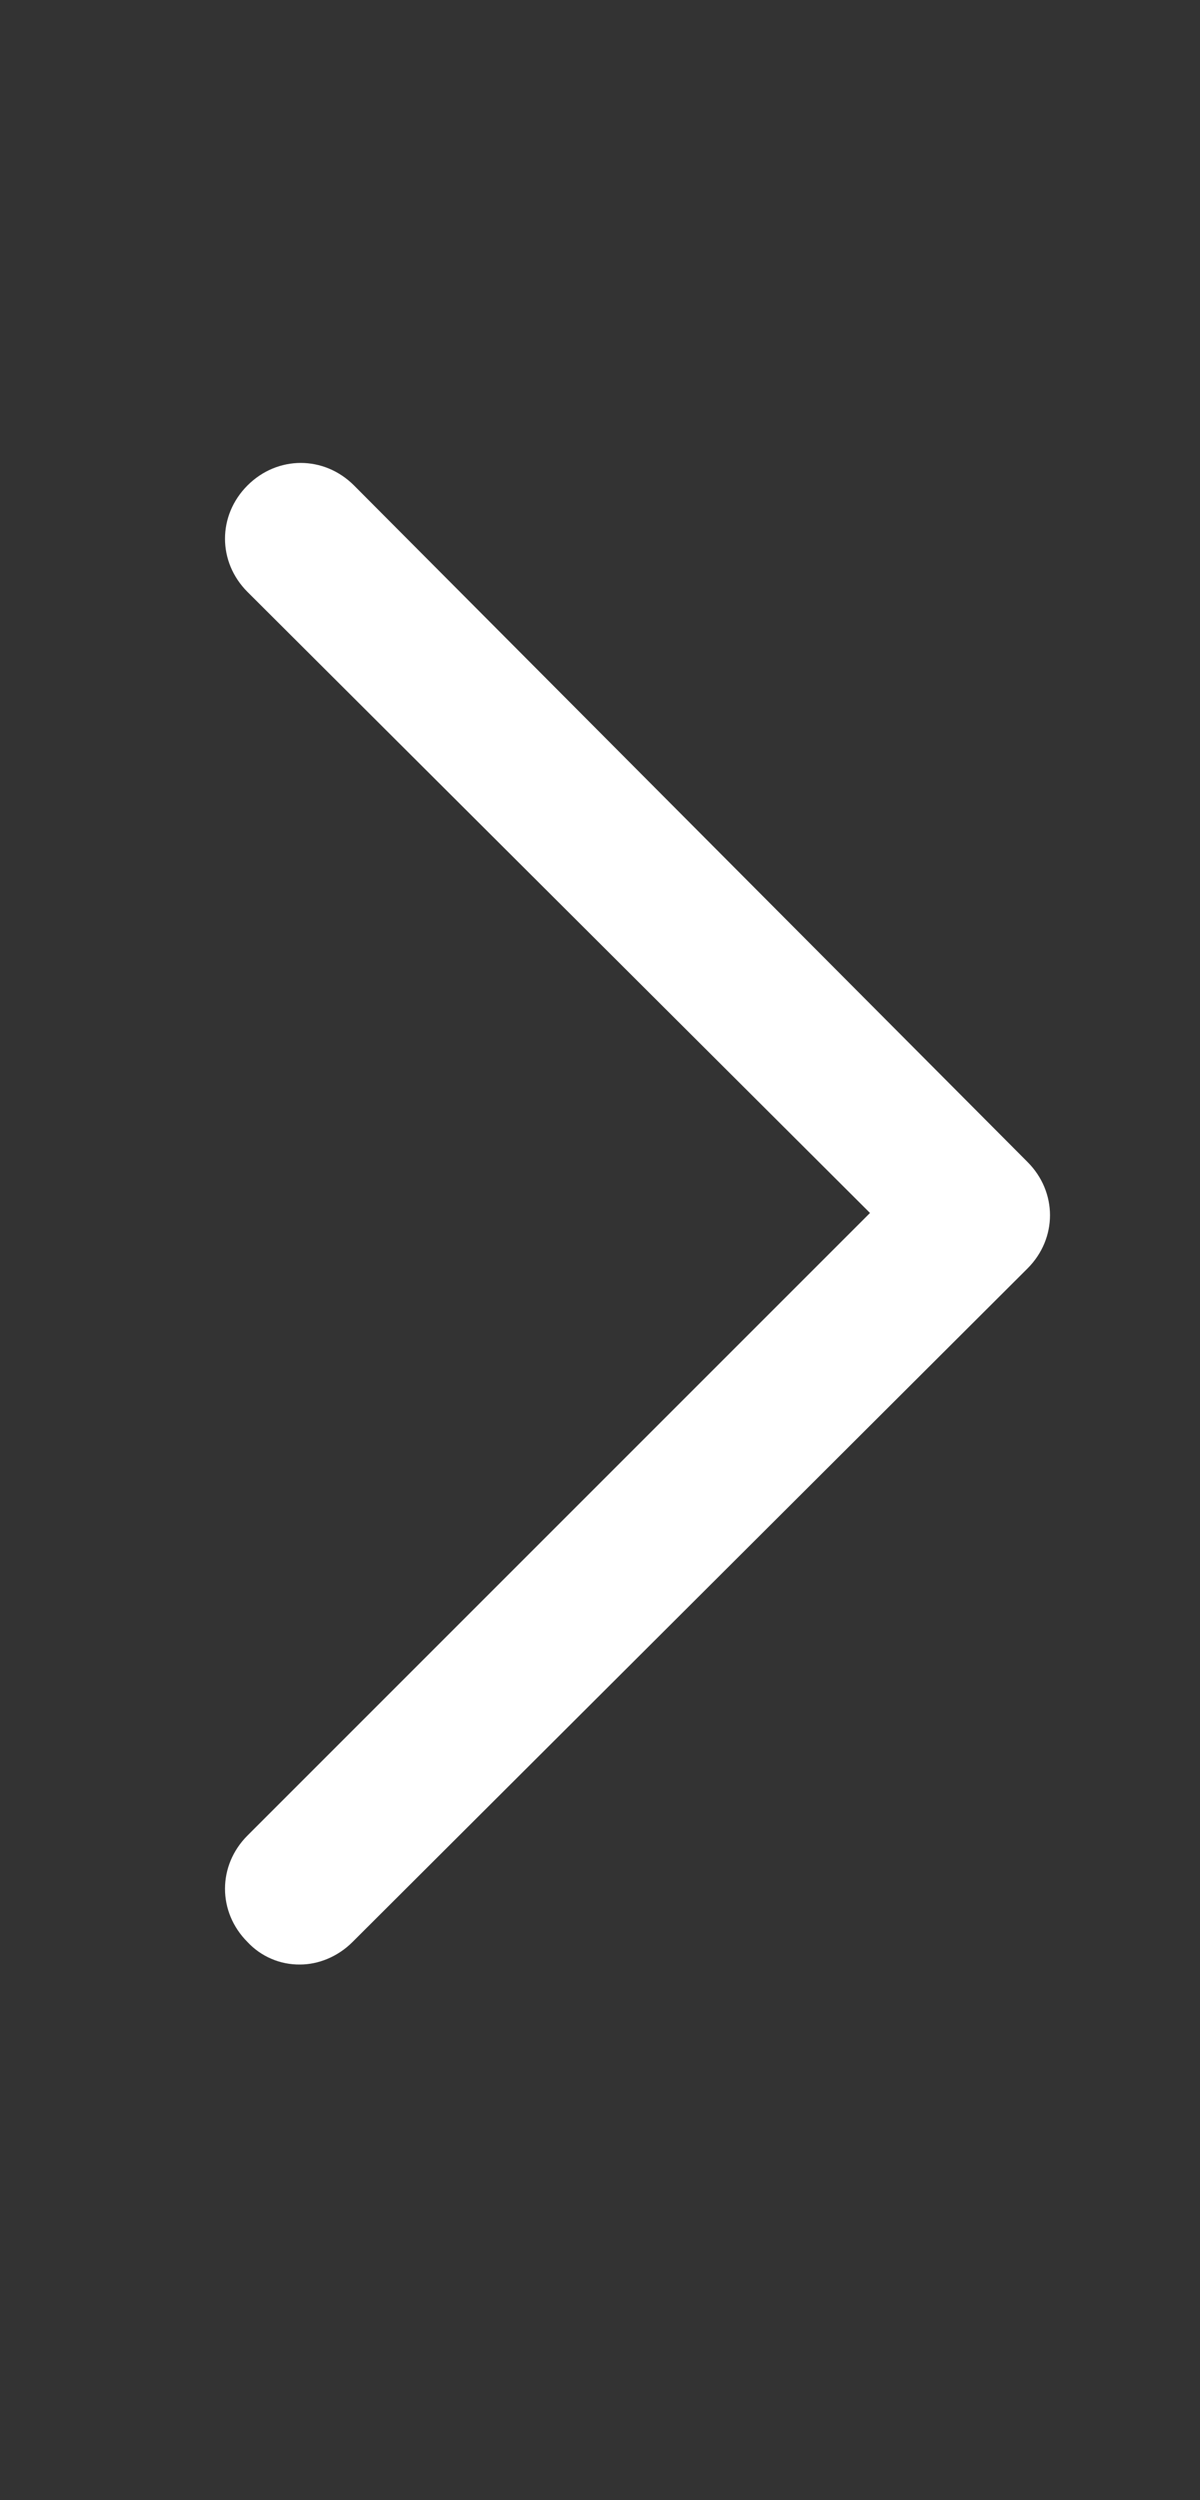 <svg width="12" height="25" viewBox="0 0 12 25" fill="none" xmlns="http://www.w3.org/2000/svg">
<rect x="0" y="0" width="12" height="25" fill="#333333" stroke="none"/>
<path d="M3 19.644C2.902 19.645 2.804 19.626 2.714 19.587C2.623 19.548 2.542 19.491 2.475 19.419C2.175 19.119 2.175 18.654 2.475 18.354L8.7 12.129L2.475 5.919C2.175 5.619 2.175 5.154 2.475 4.854C2.775 4.554 3.24 4.554 3.54 4.854L10.275 11.619C10.575 11.919 10.575 12.384 10.275 12.684L3.525 19.419C3.375 19.569 3.18 19.644 3 19.644Z" fill="white"/>
</svg>
